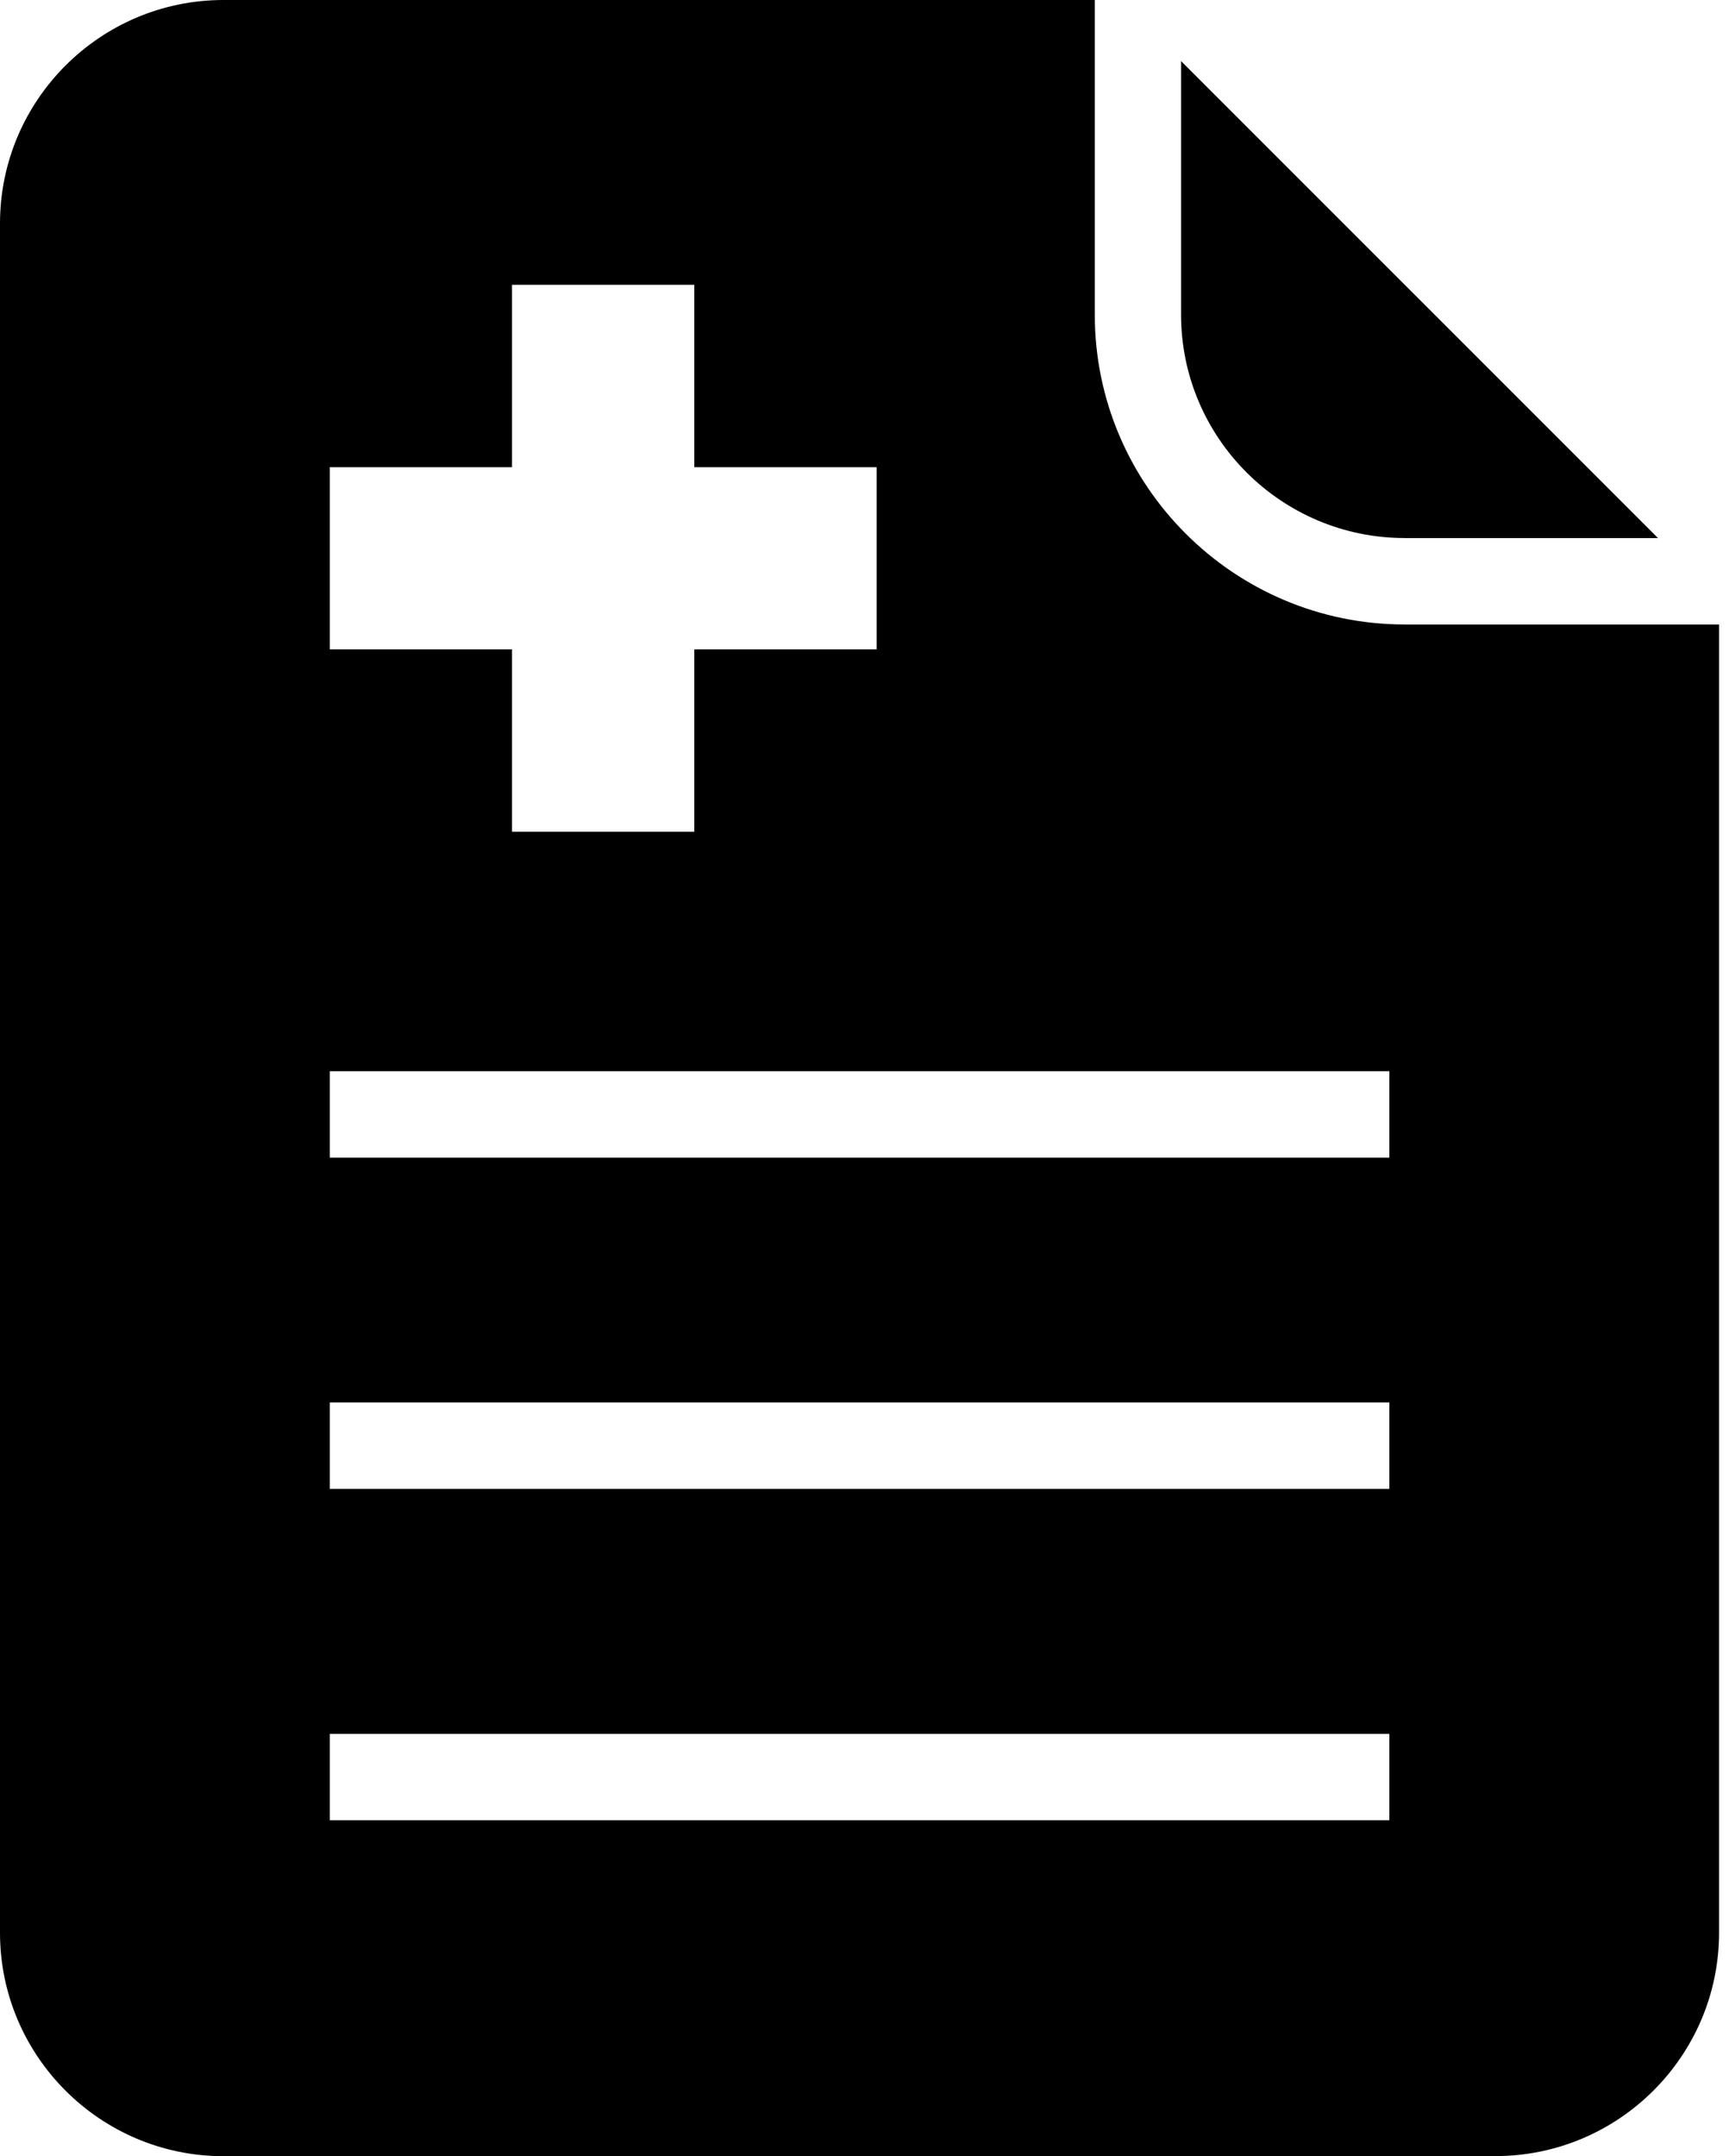 <?xml version="1.0" encoding="UTF-8"?>
<svg width="81px" height="101px" viewBox="0 0 81 101" version="1.1" xmlns="http://www.w3.org/2000/svg" xmlns:xlink="http://www.w3.org/1999/xlink">
    <!-- Generator: Sketch 49.3 (51167) - http://www.bohemiancoding.com/sketch -->
    <title>Page 1</title>
    <desc>Created with Sketch.</desc>
    <defs></defs>
    <g id="Page-1" stroke="none" stroke-width="1" fill="none" fill-rule="evenodd">
        <path d="M15.449,54.225 L65.087,54.225 L65.087,50.176 L15.449,50.176 L15.449,54.225 Z M15.449,69.741 L65.087,69.741 L65.087,65.693 L15.449,65.693 L15.449,69.741 Z M15.449,85.263 L65.087,85.263 L65.087,81.215 L15.449,81.215 L15.449,85.263 Z M15.449,21.884 L23.987,21.884 L23.987,13.34 L32.525,13.34 L32.525,21.884 L41.069,21.884 L41.069,30.417 L32.525,30.417 L32.525,38.96 L23.987,38.96 L23.987,30.417 L15.449,30.417 L15.449,21.884 Z M65.813,29.252 C57.803,29.252 51.288,22.742 51.288,14.737 L51.288,0 L10.472,0 C4.696,0 0,4.696 0,10.467 L0,90.533 C0,96.303 4.696,101 10.472,101 L70.056,100.995 C75.832,100.995 80.534,96.299 80.534,90.528 L80.534,29.252 L65.813,29.252 Z M65.813,25.204 L77.673,25.204 L55.33,2.862 L55.33,14.736 C55.33,20.508 60.031,25.203 65.813,25.203 L65.813,25.204 Z" fill="#000000"></path>
    </g>
</svg>